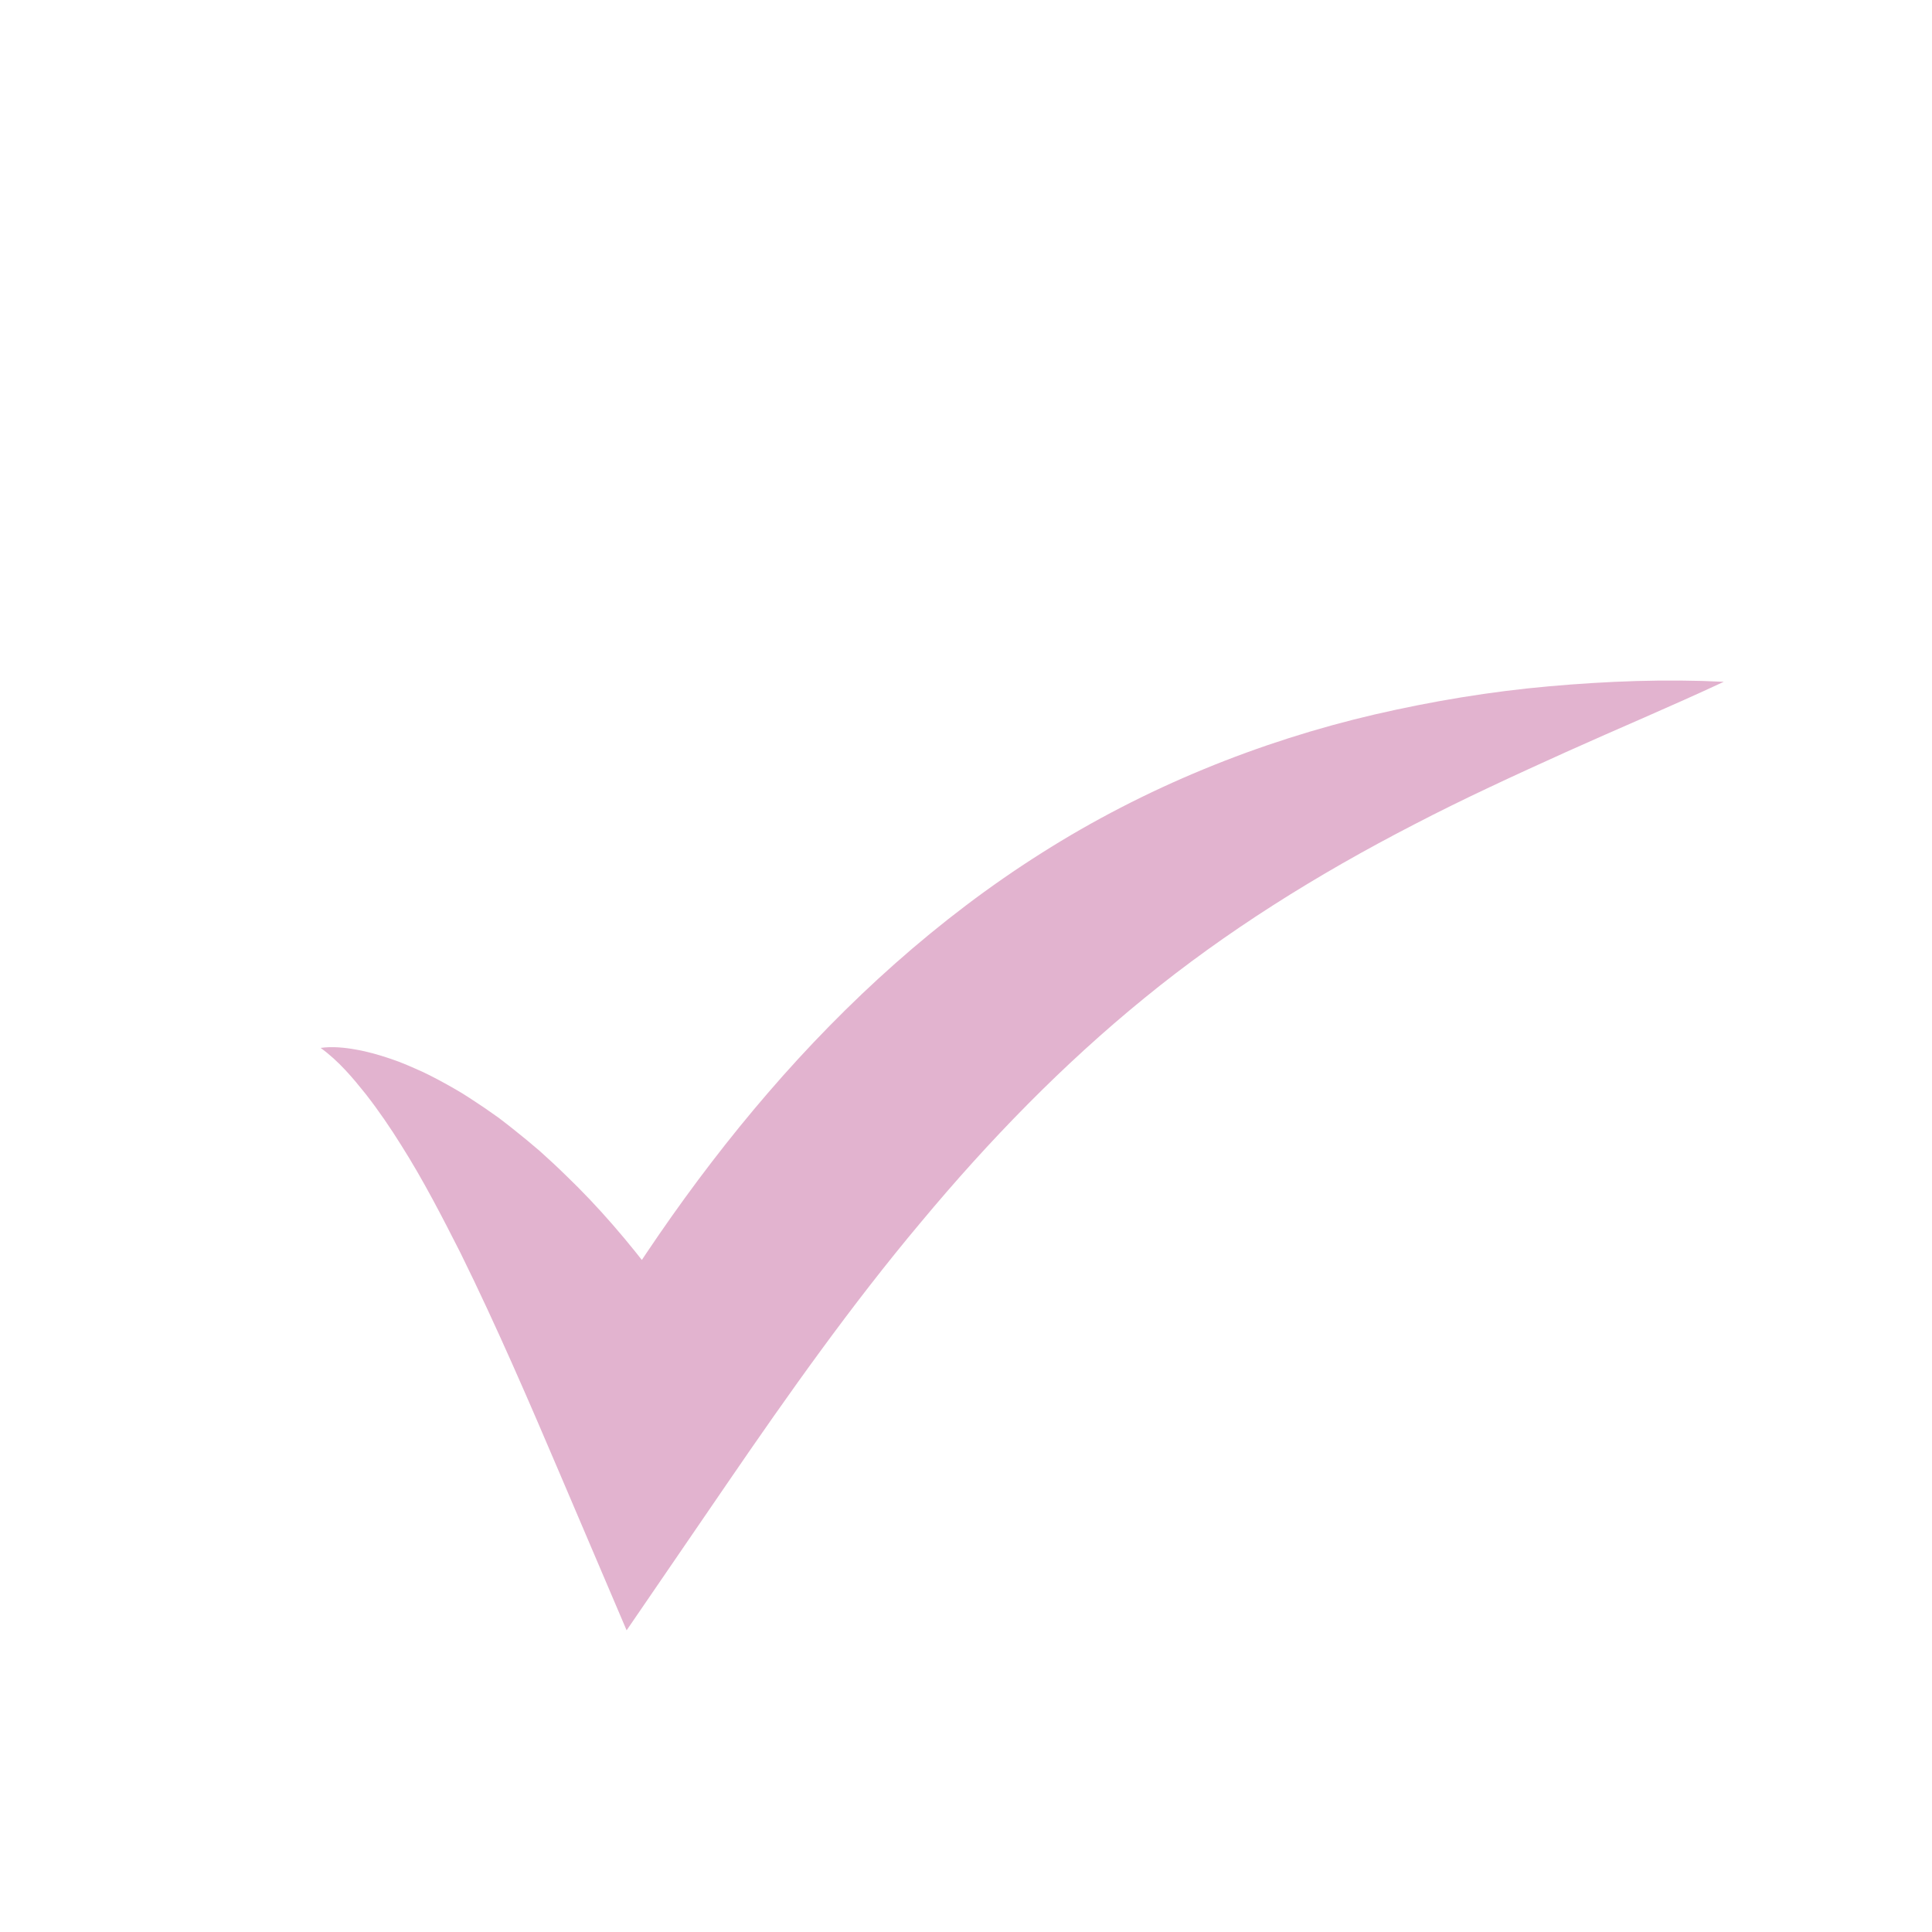 <?xml version="1.0" encoding="utf-8"?>
<!-- Generator: Adobe Illustrator 23.1.1, SVG Export Plug-In . SVG Version: 6.00 Build 0)  -->
<svg version="1.1" id="Capa_1" xmlns="http://www.w3.org/2000/svg" xmlns:xlink="http://www.w3.org/1999/xlink" x="0px" y="0px"
	 viewBox="0 0 269.29 269.29" style="enable-background:new 0 0 269.29 269.29;" xml:space="preserve">
<style type="text/css">
	.st0{opacity:0.3;}
	.st1{fill:#9E005D;}
</style>
<g class="st0">
	<path class="st1" d="M44.69,146.06c1.61-0.22,3.29-0.06,4.9,0.23c1.63,0.28,3.23,0.74,4.8,1.27c1.59,0.52,3.08,1.2,4.6,1.88
		c1.49,0.71,2.94,1.5,4.37,2.32c1.44,0.81,2.78,1.74,4.16,2.65l2.01,1.41c0.66,0.49,1.29,1,1.93,1.5c1.28,1.01,2.54,2.05,3.77,3.11
		c1.2,1.08,2.4,2.18,3.55,3.31c4.68,4.48,8.84,9.37,12.66,14.44c3.82,5.08,7.26,10.38,10.42,15.8l-23.06-1.03
		c8.09-14.17,17.31-27.94,28.26-40.64c10.92-12.67,23.66-24.28,38.1-33.4c14.42-9.15,30.37-15.58,46.47-19.33
		c8.07-1.86,16.16-3.2,24.28-3.92c8.12-0.72,16.22-1.03,24.36-0.63c-7.39,3.45-14.77,6.54-21.98,9.79
		c-7.21,3.26-14.29,6.51-21.11,10.06c-13.66,7.04-26.28,14.94-37.65,24.22c-11.38,9.27-21.63,19.8-31.18,31.27
		c-9.6,11.43-18.39,23.83-27.07,36.51l-13.94,20.36l-9.12-21.39c-4.49-10.54-9-21-14.03-31.2c-2.57-5.06-5.18-10.15-8.25-15
		c-1.52-2.44-3.15-4.83-4.95-7.14C49.17,150.24,47.26,147.93,44.69,146.06z"/>
</g>
</svg>
